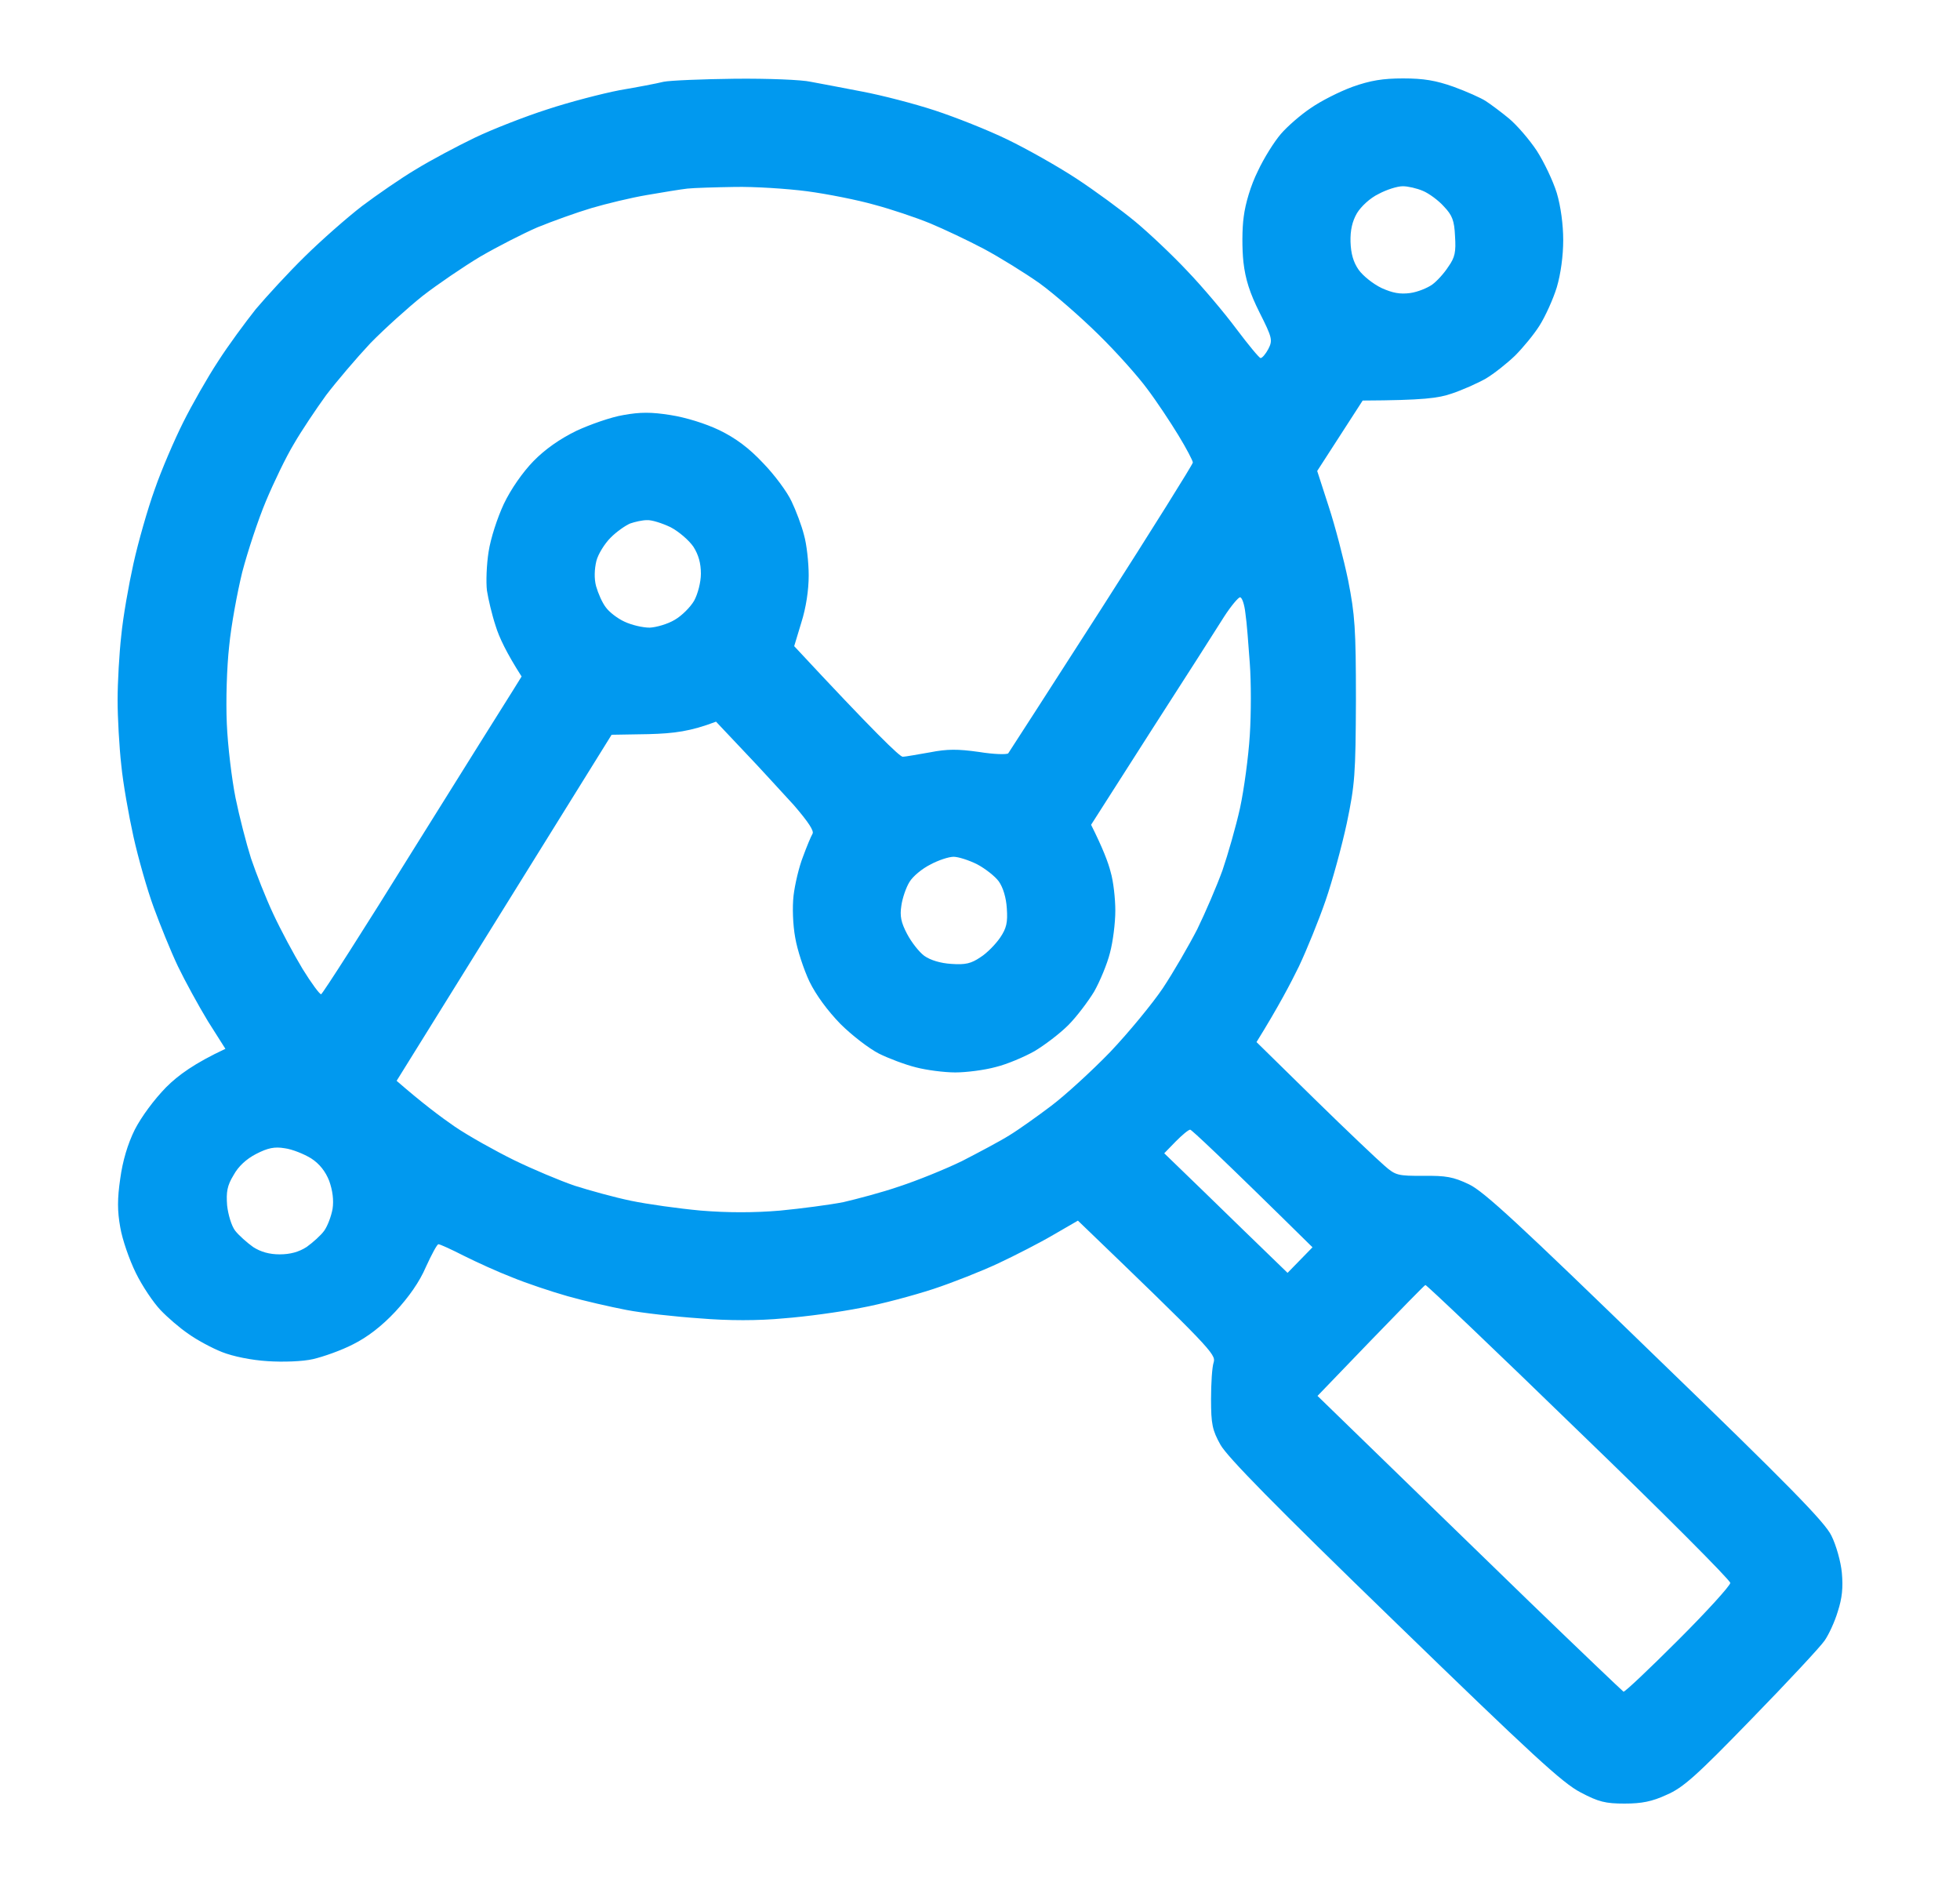 <svg width="25" height="24" viewBox="0 0 25 24" fill="none" xmlns="http://www.w3.org/2000/svg">
<path fill-rule="evenodd" clip-rule="evenodd" d="M9.378 1.004C9.795 1 10.229 1.017 10.341 1.043C10.457 1.064 10.749 1.12 10.999 1.168C11.248 1.215 11.661 1.322 11.923 1.408C12.185 1.494 12.598 1.657 12.847 1.778C13.096 1.898 13.491 2.121 13.728 2.276C13.964 2.431 14.304 2.68 14.48 2.826C14.656 2.972 14.957 3.256 15.146 3.458C15.335 3.655 15.615 3.986 15.769 4.193C15.924 4.399 16.062 4.566 16.079 4.566C16.1 4.566 16.143 4.515 16.178 4.45C16.234 4.339 16.229 4.309 16.066 3.986C15.941 3.737 15.885 3.561 15.86 3.342C15.842 3.174 15.842 2.916 15.864 2.762C15.885 2.594 15.954 2.362 16.044 2.182C16.122 2.014 16.255 1.804 16.337 1.709C16.418 1.614 16.59 1.464 16.719 1.378C16.848 1.288 17.085 1.168 17.252 1.107C17.48 1.026 17.639 1 17.897 1C18.159 1 18.314 1.026 18.542 1.107C18.709 1.168 18.89 1.249 18.95 1.288C19.01 1.327 19.143 1.425 19.247 1.511C19.35 1.597 19.509 1.782 19.603 1.924C19.694 2.066 19.809 2.306 19.857 2.461C19.908 2.633 19.939 2.865 19.939 3.062C19.939 3.26 19.908 3.492 19.857 3.664C19.809 3.819 19.711 4.034 19.638 4.15C19.569 4.261 19.427 4.433 19.324 4.536C19.221 4.635 19.053 4.768 18.95 4.829C18.843 4.889 18.649 4.975 18.52 5.018C18.348 5.078 18.159 5.104 17.381 5.108L16.801 6.006L16.947 6.457C17.029 6.706 17.14 7.132 17.196 7.402C17.282 7.841 17.295 8.012 17.295 8.928C17.291 9.877 17.282 10.002 17.179 10.496C17.115 10.793 16.994 11.235 16.908 11.484C16.822 11.734 16.668 12.112 16.569 12.322C16.466 12.533 16.307 12.838 16.027 13.289L16.767 14.015C17.175 14.415 17.579 14.797 17.66 14.866C17.802 14.991 17.832 14.995 18.155 14.995C18.443 14.991 18.537 15.008 18.735 15.102C18.928 15.193 19.375 15.609 21.112 17.294C22.814 18.939 23.278 19.412 23.36 19.584C23.42 19.704 23.48 19.915 23.493 20.057C23.51 20.246 23.497 20.379 23.441 20.551C23.403 20.68 23.325 20.847 23.274 20.92C23.226 20.993 22.805 21.445 22.345 21.917C21.636 22.648 21.468 22.798 21.258 22.888C21.073 22.974 20.94 23 20.721 23C20.48 23 20.39 22.979 20.162 22.858C19.934 22.742 19.539 22.377 17.79 20.68C16.259 19.197 15.653 18.578 15.567 18.424C15.464 18.239 15.447 18.162 15.447 17.844C15.447 17.642 15.46 17.431 15.481 17.371C15.511 17.272 15.434 17.186 13.749 15.566L13.436 15.747C13.268 15.846 12.95 16.009 12.739 16.108C12.529 16.207 12.15 16.357 11.901 16.439C11.652 16.52 11.239 16.632 10.977 16.679C10.715 16.731 10.277 16.791 9.997 16.812C9.675 16.843 9.288 16.843 8.923 16.812C8.613 16.791 8.192 16.744 7.99 16.705C7.788 16.666 7.448 16.589 7.238 16.529C7.027 16.469 6.705 16.361 6.529 16.288C6.352 16.22 6.077 16.095 5.914 16.013C5.755 15.932 5.613 15.867 5.592 15.867C5.575 15.867 5.506 15.996 5.433 16.155C5.351 16.348 5.213 16.542 5.042 16.727C4.87 16.911 4.685 17.053 4.504 17.143C4.354 17.221 4.122 17.302 3.993 17.332C3.86 17.363 3.606 17.371 3.413 17.358C3.206 17.345 2.974 17.298 2.832 17.242C2.703 17.191 2.51 17.087 2.403 17.01C2.295 16.937 2.136 16.8 2.046 16.705C1.956 16.61 1.814 16.4 1.732 16.232C1.65 16.065 1.56 15.807 1.534 15.652C1.496 15.442 1.496 15.287 1.534 15.029C1.564 14.806 1.629 14.587 1.719 14.406C1.805 14.239 1.964 14.024 2.119 13.865C2.274 13.71 2.48 13.56 2.875 13.375L2.652 13.023C2.532 12.825 2.36 12.511 2.269 12.322C2.179 12.133 2.042 11.794 1.96 11.57C1.878 11.347 1.762 10.939 1.702 10.668C1.642 10.397 1.569 9.985 1.547 9.757C1.521 9.525 1.5 9.151 1.5 8.928C1.5 8.704 1.521 8.33 1.547 8.103C1.569 7.871 1.642 7.458 1.702 7.188C1.762 6.917 1.883 6.491 1.973 6.242C2.059 5.993 2.226 5.606 2.338 5.383C2.45 5.159 2.648 4.811 2.781 4.609C2.91 4.407 3.129 4.111 3.262 3.943C3.4 3.78 3.679 3.475 3.89 3.269C4.1 3.062 4.427 2.775 4.616 2.629C4.805 2.487 5.115 2.272 5.304 2.16C5.493 2.044 5.832 1.864 6.056 1.756C6.279 1.649 6.696 1.486 6.98 1.395C7.264 1.301 7.681 1.193 7.904 1.15C8.128 1.112 8.381 1.064 8.463 1.043C8.544 1.026 8.957 1.009 9.374 1.004H9.378ZM8.252 2.487C8.05 2.521 7.732 2.598 7.543 2.654C7.354 2.71 7.044 2.822 6.855 2.899C6.666 2.981 6.34 3.148 6.125 3.273C5.91 3.402 5.583 3.625 5.394 3.771C5.205 3.922 4.904 4.193 4.724 4.377C4.547 4.566 4.294 4.863 4.16 5.039C4.032 5.215 3.842 5.499 3.748 5.662C3.649 5.825 3.49 6.156 3.391 6.393C3.292 6.629 3.159 7.033 3.09 7.295C3.026 7.557 2.948 7.978 2.923 8.24C2.893 8.507 2.88 8.936 2.893 9.229C2.905 9.512 2.957 9.938 3.004 10.174C3.052 10.41 3.142 10.758 3.202 10.947C3.266 11.136 3.391 11.454 3.486 11.656C3.58 11.858 3.748 12.172 3.86 12.357C3.971 12.537 4.079 12.683 4.096 12.679C4.117 12.67 4.646 11.845 5.269 10.84C5.897 9.834 6.464 8.928 6.533 8.82L6.653 8.627C6.46 8.326 6.365 8.124 6.322 7.982C6.275 7.841 6.228 7.639 6.211 7.531C6.198 7.424 6.206 7.2 6.232 7.037C6.258 6.865 6.344 6.603 6.426 6.427C6.516 6.238 6.666 6.023 6.804 5.881C6.95 5.731 7.139 5.598 7.35 5.495C7.526 5.413 7.797 5.318 7.951 5.293C8.166 5.254 8.308 5.254 8.553 5.293C8.746 5.323 8.996 5.4 9.176 5.486C9.387 5.589 9.554 5.714 9.735 5.907C9.877 6.053 10.04 6.272 10.096 6.393C10.152 6.509 10.225 6.702 10.255 6.822C10.289 6.938 10.315 7.175 10.315 7.338C10.315 7.527 10.281 7.75 10.221 7.939L10.13 8.24C11.153 9.34 11.48 9.654 11.514 9.65C11.553 9.65 11.708 9.62 11.863 9.594C12.082 9.551 12.215 9.551 12.486 9.589C12.675 9.62 12.842 9.624 12.86 9.607C12.873 9.589 13.41 8.756 14.05 7.759C14.691 6.758 15.215 5.92 15.215 5.898C15.215 5.877 15.133 5.718 15.03 5.55C14.931 5.387 14.755 5.121 14.635 4.962C14.519 4.803 14.239 4.489 14.011 4.266C13.784 4.042 13.444 3.746 13.259 3.612C13.07 3.479 12.752 3.282 12.55 3.174C12.348 3.067 12.039 2.921 11.863 2.848C11.686 2.775 11.364 2.667 11.153 2.611C10.943 2.551 10.556 2.474 10.294 2.439C10.031 2.405 9.619 2.379 9.37 2.384C9.12 2.388 8.85 2.396 8.768 2.405C8.686 2.414 8.454 2.452 8.252 2.487ZM17.308 2.719C17.248 2.822 17.222 2.938 17.226 3.084C17.231 3.234 17.261 3.342 17.33 3.441C17.385 3.518 17.514 3.621 17.622 3.673C17.764 3.737 17.858 3.754 17.987 3.737C18.082 3.724 18.206 3.673 18.267 3.63C18.327 3.587 18.421 3.484 18.473 3.402C18.559 3.282 18.572 3.213 18.559 3.011C18.55 2.813 18.524 2.745 18.417 2.633C18.348 2.555 18.224 2.465 18.151 2.435C18.073 2.401 17.957 2.375 17.893 2.375C17.824 2.375 17.686 2.418 17.583 2.474C17.476 2.525 17.36 2.633 17.308 2.719ZM7.788 6.857C7.711 6.934 7.629 7.067 7.607 7.153C7.582 7.256 7.577 7.377 7.603 7.475C7.629 7.566 7.681 7.686 7.728 7.746C7.771 7.806 7.878 7.888 7.964 7.927C8.054 7.97 8.196 8.004 8.287 8.004C8.373 8 8.519 7.957 8.605 7.905C8.695 7.854 8.807 7.742 8.854 7.66C8.901 7.574 8.94 7.424 8.94 7.316C8.94 7.183 8.91 7.076 8.845 6.973C8.789 6.891 8.66 6.779 8.553 6.723C8.446 6.672 8.312 6.629 8.252 6.633C8.192 6.633 8.097 6.655 8.037 6.676C7.977 6.702 7.865 6.779 7.788 6.857ZM14.686 9.314L13.917 10.518C14.067 10.818 14.136 10.999 14.166 11.119C14.201 11.235 14.226 11.459 14.226 11.613C14.226 11.768 14.196 12.009 14.158 12.15C14.123 12.292 14.029 12.516 13.956 12.645C13.878 12.773 13.732 12.967 13.625 13.074C13.517 13.182 13.324 13.328 13.195 13.405C13.066 13.478 12.842 13.573 12.701 13.607C12.559 13.646 12.327 13.676 12.185 13.676C12.043 13.676 11.815 13.646 11.682 13.611C11.544 13.577 11.329 13.495 11.209 13.435C11.085 13.371 10.865 13.203 10.719 13.057C10.556 12.889 10.41 12.692 10.324 12.516C10.251 12.361 10.169 12.112 10.143 11.957C10.113 11.794 10.105 11.57 10.122 11.42C10.139 11.278 10.191 11.055 10.242 10.926C10.289 10.797 10.345 10.664 10.363 10.634C10.388 10.599 10.311 10.483 10.126 10.268C9.971 10.101 9.688 9.787 9.49 9.581L9.133 9.203C8.807 9.327 8.6 9.353 8.274 9.362L7.801 9.37L5.059 13.783C5.385 14.067 5.626 14.247 5.802 14.368C5.979 14.488 6.318 14.677 6.554 14.793C6.791 14.909 7.139 15.055 7.328 15.12C7.517 15.18 7.84 15.27 8.05 15.313C8.256 15.356 8.656 15.412 8.94 15.438C9.284 15.466 9.62 15.466 9.95 15.438C10.221 15.412 10.586 15.364 10.758 15.33C10.925 15.291 11.252 15.206 11.476 15.128C11.699 15.055 12.06 14.909 12.271 14.806C12.481 14.698 12.757 14.552 12.873 14.479C12.993 14.406 13.234 14.234 13.41 14.101C13.586 13.968 13.925 13.659 14.162 13.414C14.398 13.165 14.699 12.799 14.832 12.602C14.966 12.4 15.163 12.06 15.271 11.85C15.374 11.639 15.52 11.3 15.593 11.098C15.662 10.896 15.765 10.539 15.817 10.303C15.868 10.066 15.924 9.65 15.941 9.379C15.959 9.108 15.959 8.691 15.941 8.455C15.924 8.219 15.903 7.935 15.885 7.819C15.873 7.707 15.842 7.617 15.817 7.617C15.795 7.617 15.701 7.729 15.615 7.862C15.529 8 15.112 8.653 14.686 9.314ZM11.6 11.248C11.557 11.317 11.51 11.454 11.497 11.549C11.476 11.682 11.493 11.764 11.57 11.91C11.626 12.017 11.725 12.142 11.789 12.189C11.867 12.245 12 12.284 12.133 12.292C12.314 12.305 12.387 12.288 12.507 12.206C12.589 12.155 12.701 12.039 12.757 11.957C12.838 11.837 12.855 11.764 12.842 11.583C12.834 11.45 12.795 11.317 12.739 11.239C12.692 11.175 12.567 11.076 12.46 11.02C12.357 10.969 12.223 10.926 12.163 10.926C12.103 10.926 11.97 10.969 11.867 11.025C11.764 11.076 11.643 11.175 11.6 11.248ZM14.85 14.707C15.185 15.029 15.537 15.373 15.851 15.678L16.423 16.232L16.741 15.906C15.559 14.741 15.198 14.406 15.181 14.406C15.159 14.406 15.077 14.475 14.996 14.557L14.85 14.707ZM2.979 14.986C2.897 15.12 2.884 15.201 2.897 15.373C2.91 15.489 2.953 15.635 3 15.695C3.047 15.755 3.15 15.846 3.228 15.902C3.327 15.966 3.438 15.996 3.567 15.996C3.701 15.996 3.812 15.966 3.911 15.902C3.989 15.846 4.092 15.755 4.135 15.695C4.178 15.635 4.225 15.511 4.242 15.416C4.259 15.304 4.242 15.18 4.199 15.059C4.152 14.939 4.075 14.84 3.967 14.771C3.877 14.716 3.726 14.655 3.632 14.643C3.503 14.621 3.417 14.638 3.266 14.716C3.142 14.78 3.039 14.875 2.979 14.986ZM16.805 17.801C17.991 18.952 18.86 19.799 19.504 20.422C20.153 21.049 20.695 21.565 20.708 21.573C20.725 21.578 21.039 21.281 21.404 20.916C21.774 20.547 22.07 20.22 22.07 20.186C22.07 20.151 21.202 19.279 20.136 18.252C19.075 17.221 18.194 16.383 18.181 16.387C18.172 16.387 17.858 16.709 17.484 17.096L16.805 17.801Z" fill="#0199EF"/>
</svg>
